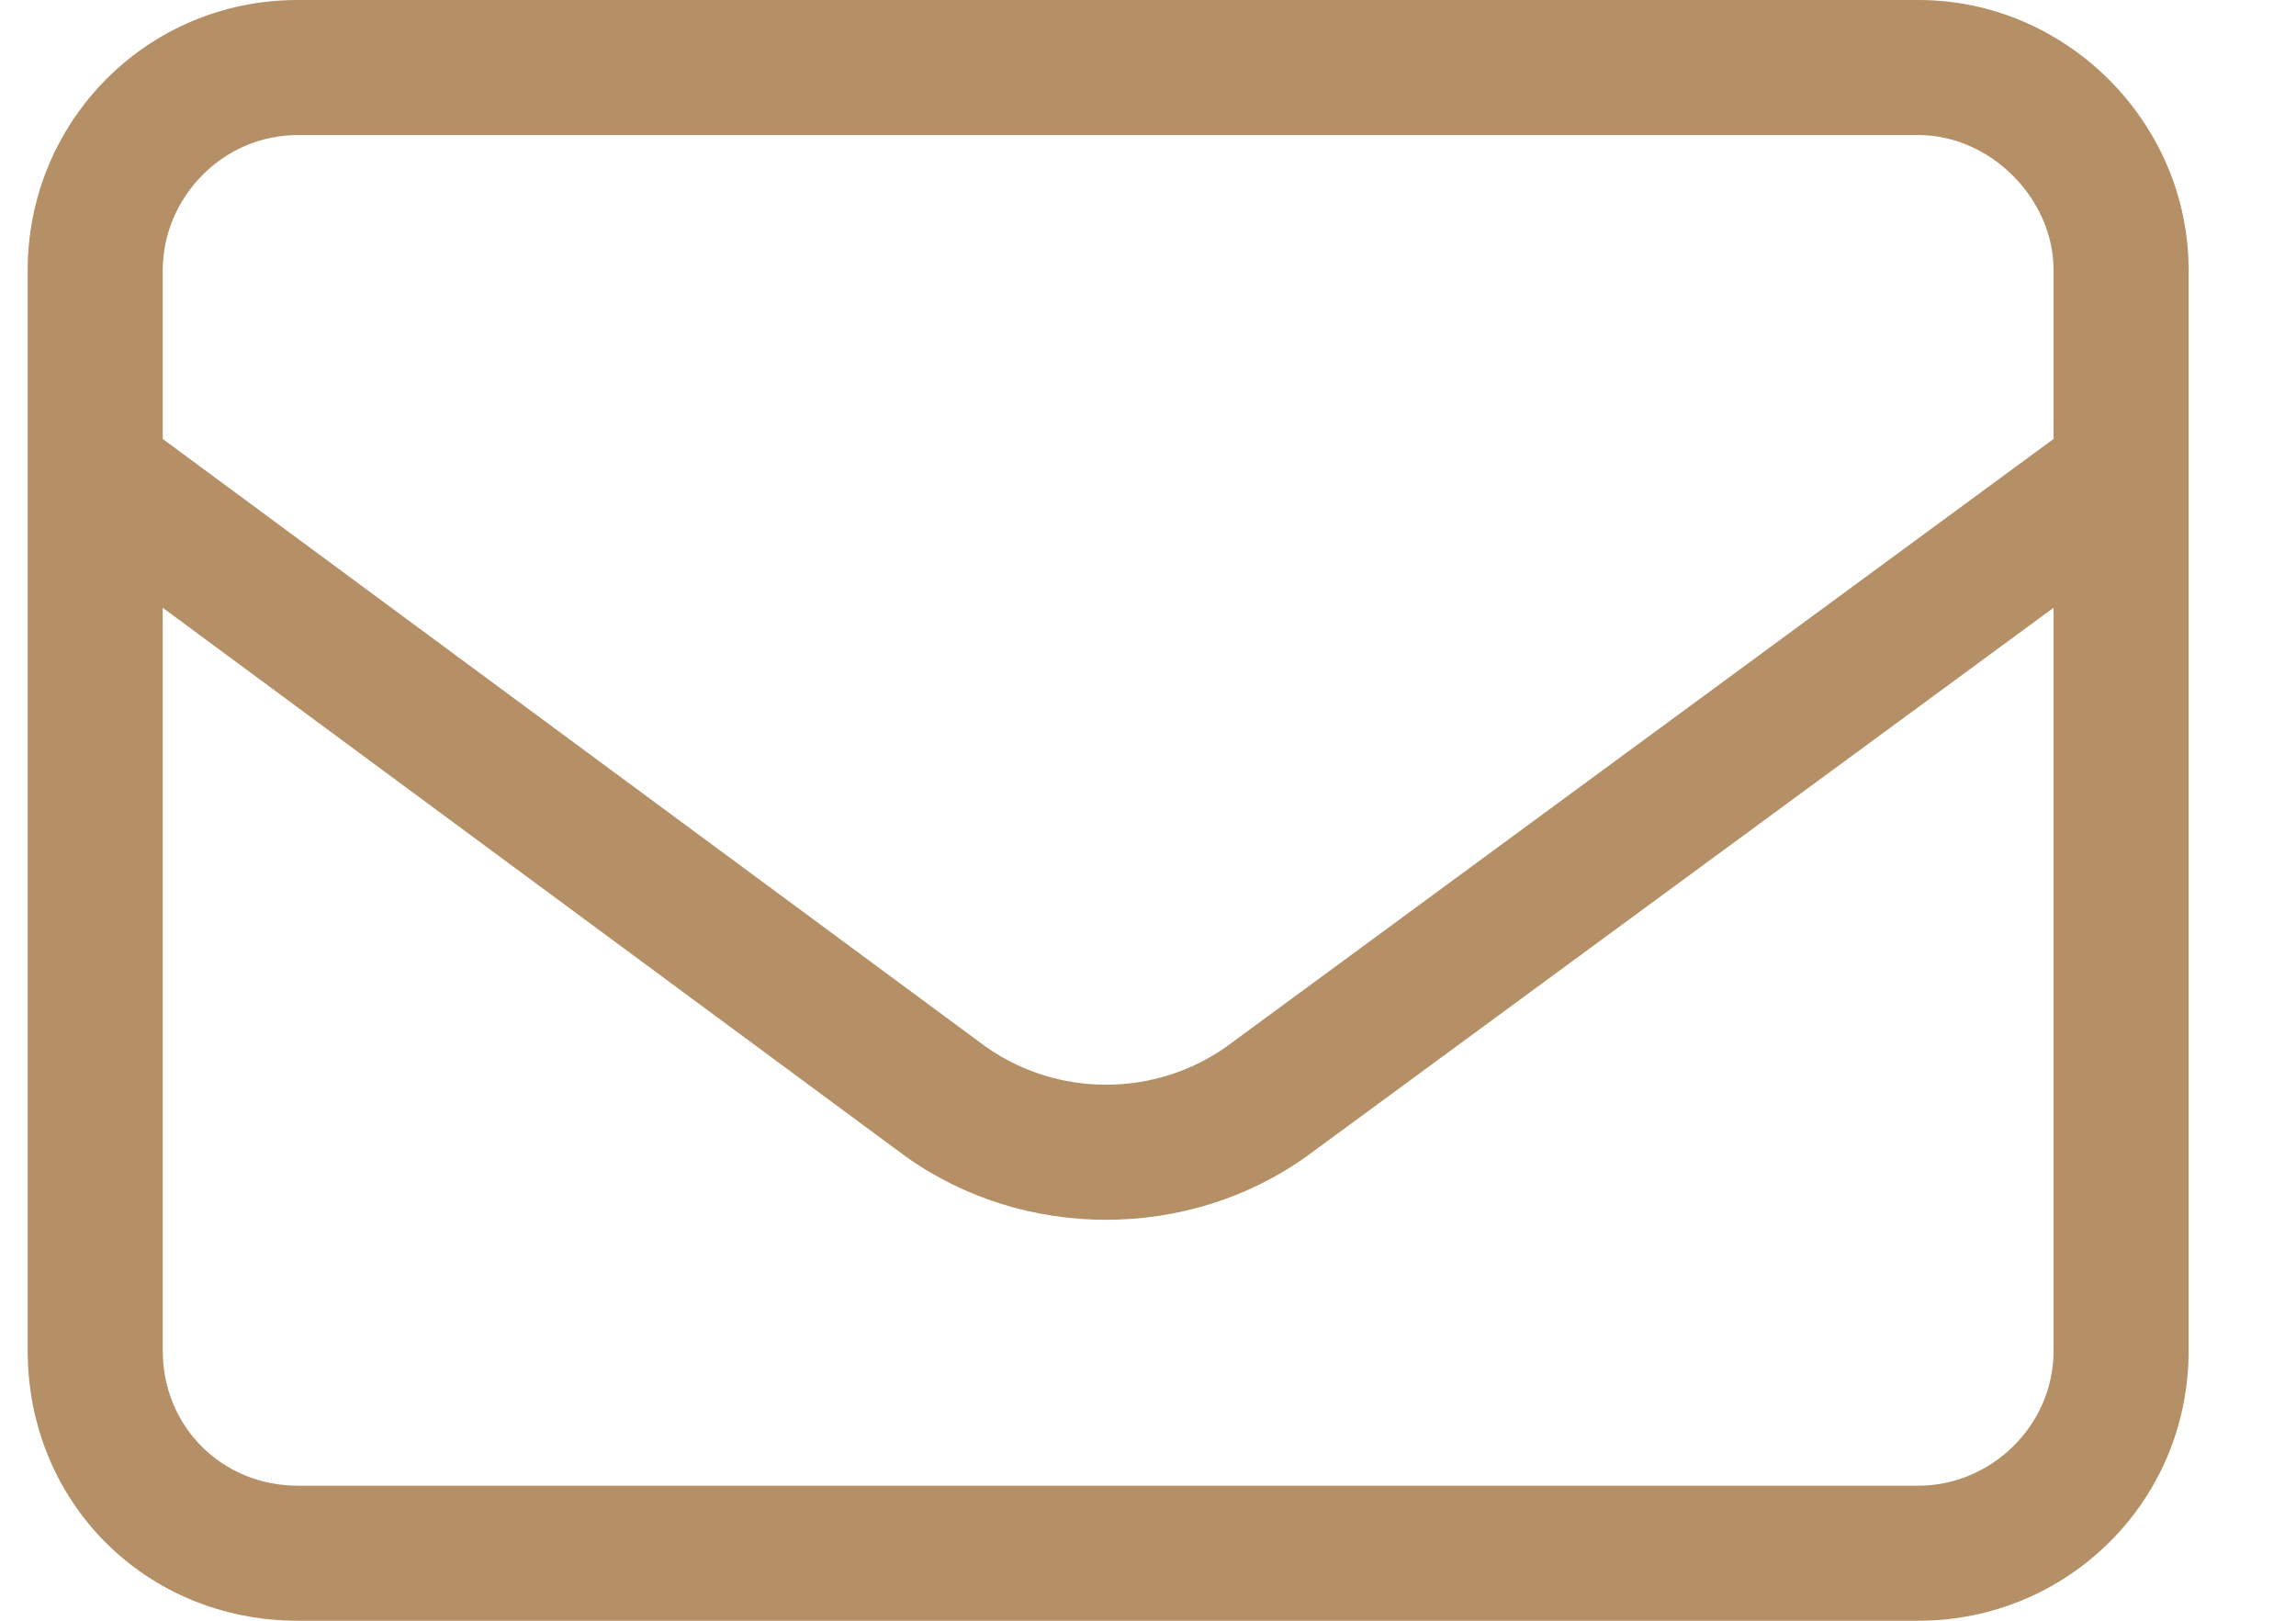 <svg width="17" height="12" viewBox="0 0 17 12" fill="none" xmlns="http://www.w3.org/2000/svg">
<path d="M2.205 1C1.643 1 1.205 1.469 1.205 2V3.25L7.299 7.75C7.83 8.125 8.549 8.125 9.08 7.75L15.205 3.25V2C15.205 1.469 14.736 1 14.205 1H2.205ZM1.205 4.5V10C1.205 10.562 1.643 11 2.205 11H14.205C14.736 11 15.205 10.562 15.205 10V4.5L9.674 8.562C8.799 9.188 7.58 9.188 6.705 8.562L1.205 4.5ZM0.205 2C0.205 0.906 1.08 0 2.205 0H14.205C15.299 0 16.205 0.906 16.205 2V10C16.205 11.125 15.299 12 14.205 12H2.205C1.08 12 0.205 11.125 0.205 10V2Z" fill="#B59066"/>
</svg>
